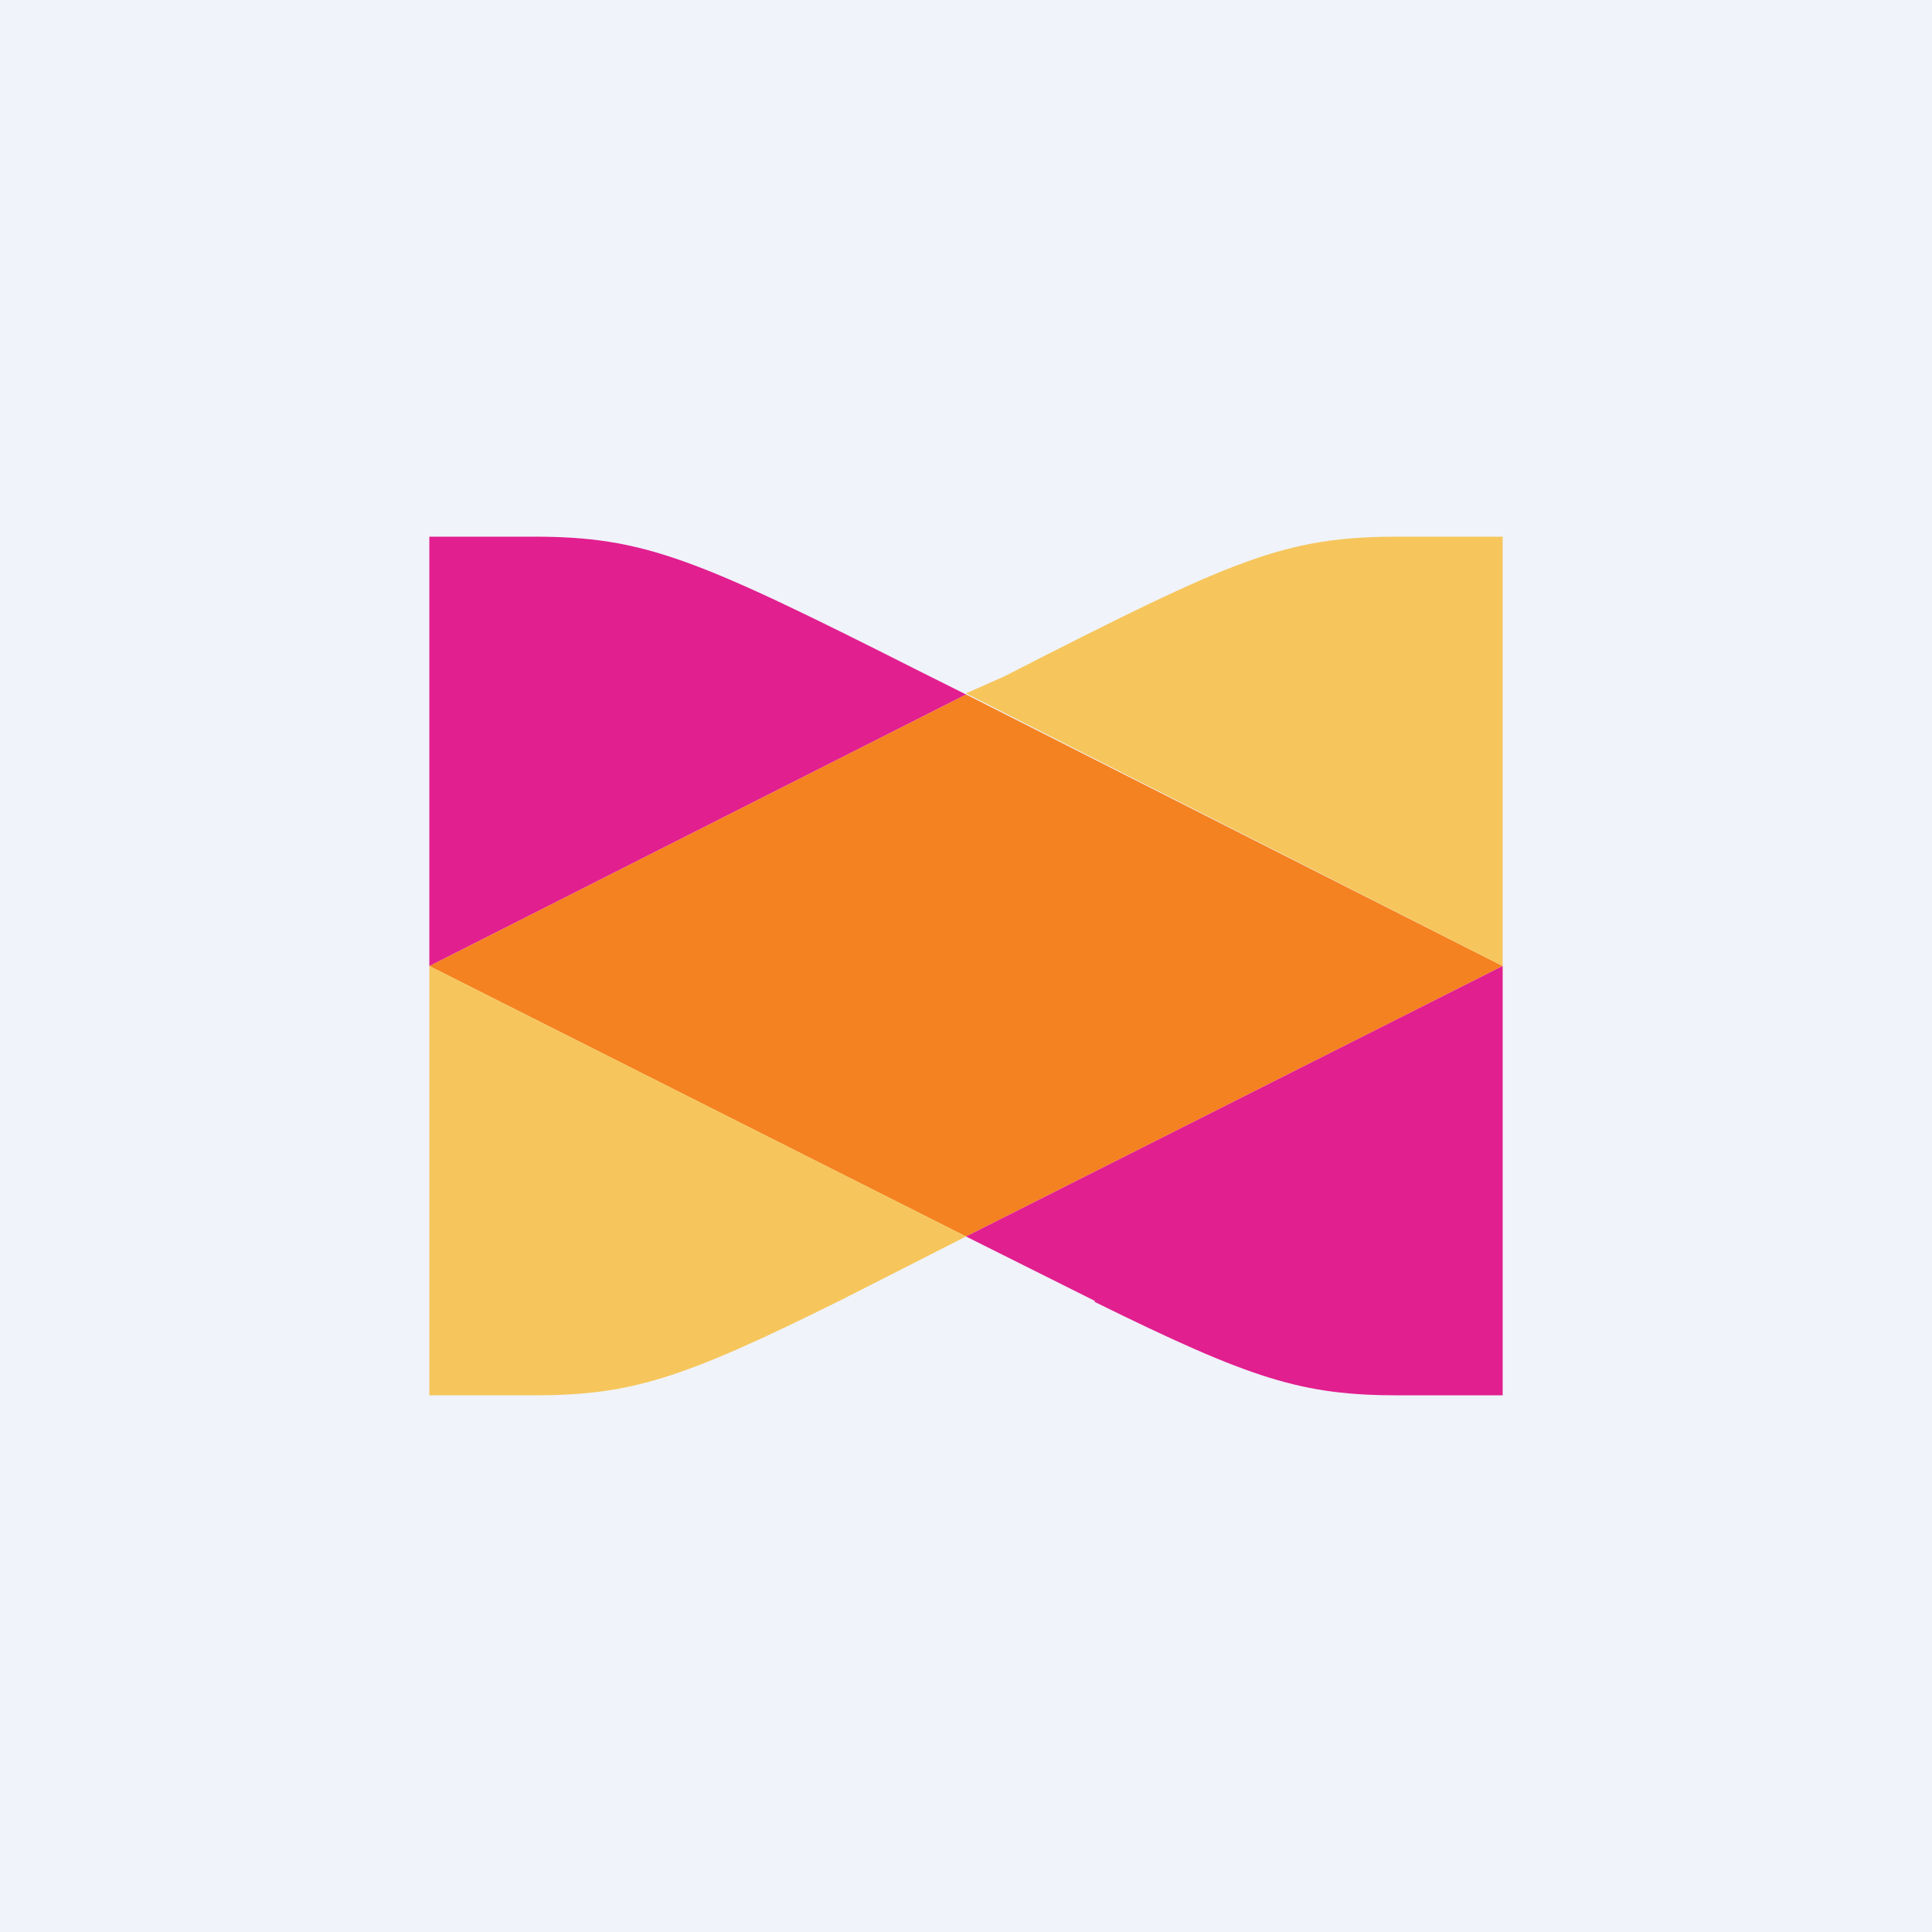 <!-- by TradingView --><svg width="18" height="18" viewBox="0 0 18 18" xmlns="http://www.w3.org/2000/svg"><path fill="#F0F3FA" d="M0 0h18v18H0z"/><path d="m4 9 5 2.52L14 9 9 6.47 4 9Z" fill="#F58220"/><path d="M4 13h.97c.91 0 1.38-.15 2.87-.89L9 11.52 4 9v4Z" fill="#F6C65C"/><path d="M8.54 6.24C6.48 5.2 6 5 4.97 5H4v4l5-2.53-.46-.23ZM10.2 12.13c1.46.72 1.93.87 2.83.87H14V9l-5 2.52 1.2.6Z" fill="#E11F8F"/><path d="M13.03 5c-1.06 0-1.52.2-3.67 1.3L9 6.46 14 9V5h-.97Z" fill="#F6C65C"/></svg>